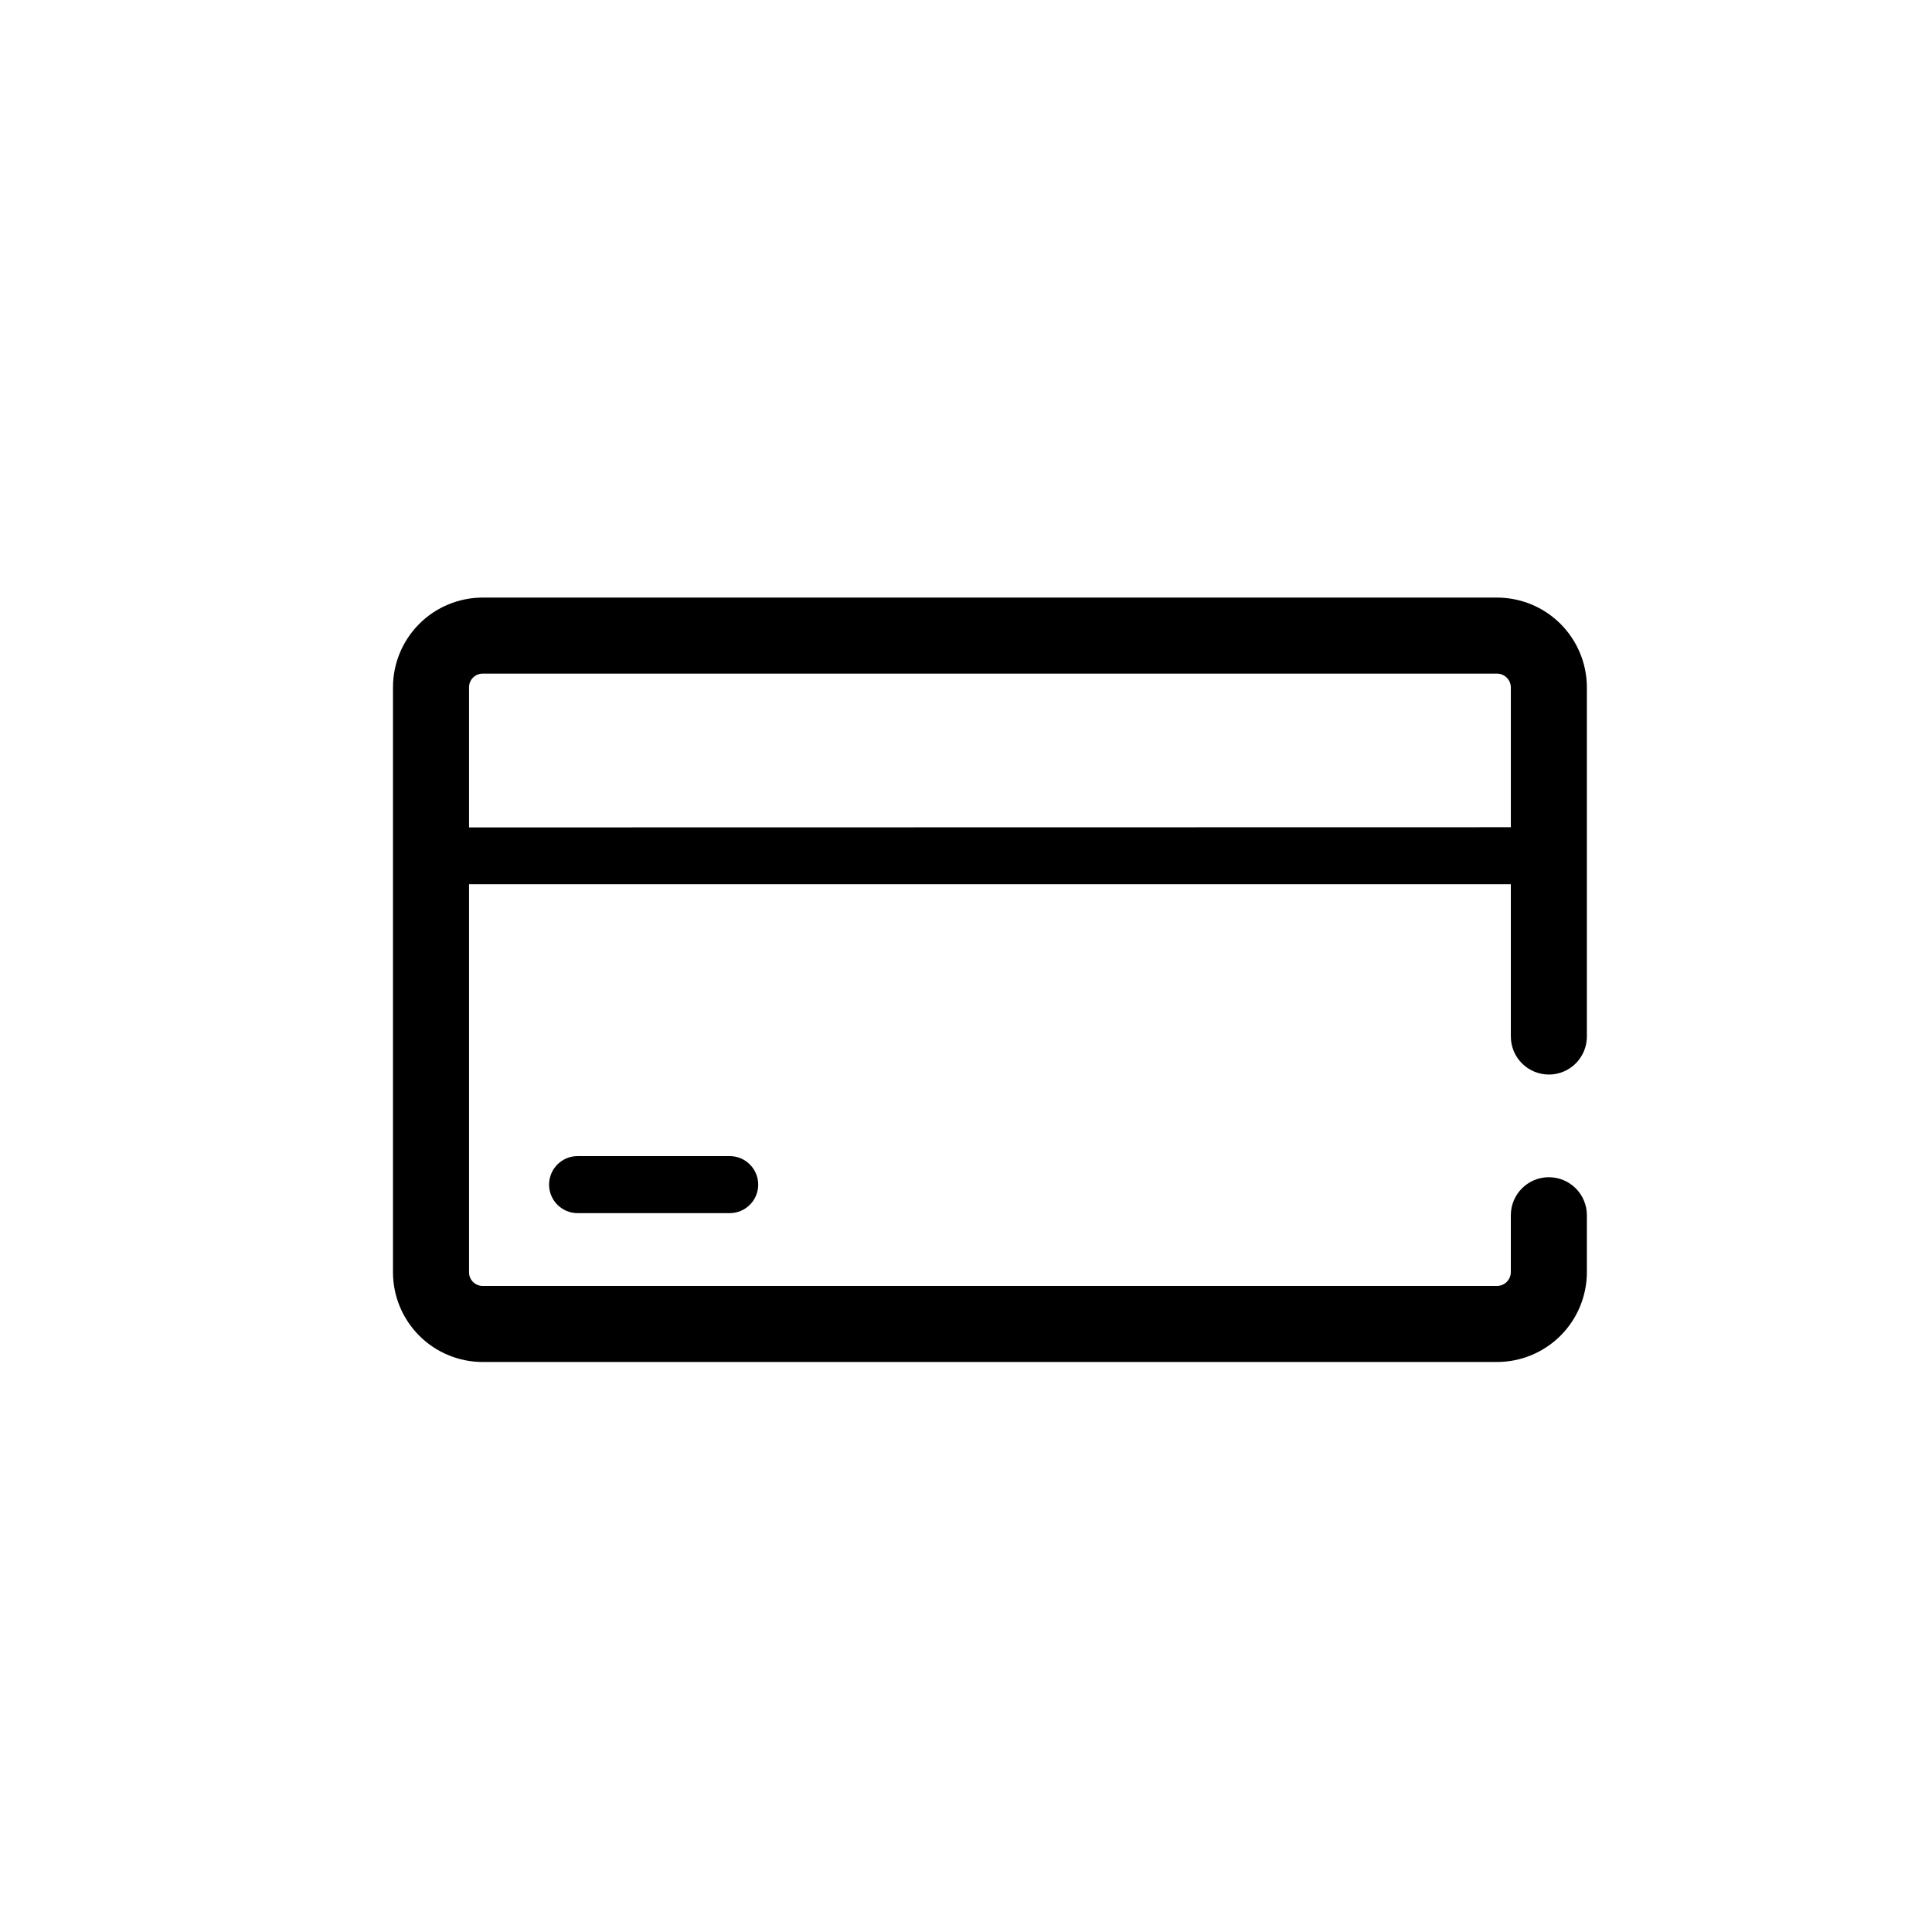 <?xml version="1.0" encoding="UTF-8"?>
<!-- Uploaded to: ICON Repo, www.svgrepo.com, Generator: ICON Repo Mixer Tools -->
<svg fill="#000000" width="800px" height="800px" version="1.1" viewBox="144 144 512 512" xmlns="http://www.w3.org/2000/svg">
 <g>
  <path d="m554.46 428.77c2.676 0 5.238-1.062 7.125-2.949 1.891-1.891 2.953-4.453 2.953-7.125v-92.551c-0.012-6.312-2.531-12.359-6.996-16.82-4.469-4.457-10.523-6.961-16.836-6.961h-268.78c-6.305 0-12.355 2.508-16.812 6.965-4.461 4.461-6.969 10.508-6.969 16.816v155.02c0 6.305 2.508 12.352 6.969 16.812 4.457 4.461 10.508 6.965 16.812 6.965h268.78c6.312 0 12.367-2.504 16.836-6.961 4.465-4.457 6.984-10.508 6.996-16.816v-15.117c0-5.562-4.512-10.074-10.078-10.074-5.562 0-10.074 4.512-10.074 10.074v15.117c-0.027 2.008-1.668 3.625-3.68 3.625h-268.78c-2.004 0-3.629-1.625-3.629-3.625v-102.83h276.09v40.305h0.004c-0.016 2.68 1.043 5.254 2.934 7.156s4.461 2.969 7.141 2.969zm-286.16-65.496v-37.129c0-2.004 1.625-3.629 3.629-3.629h268.78c2.012 0 3.652 1.617 3.68 3.629v37.078z"/>
  <path d="m297.07 450.38c-4.172 0-7.559 3.383-7.559 7.559 0 4.172 3.387 7.555 7.559 7.555h40.305c4.172 0 7.559-3.383 7.559-7.555 0-4.176-3.387-7.559-7.559-7.559z"/>
 </g>
</svg>